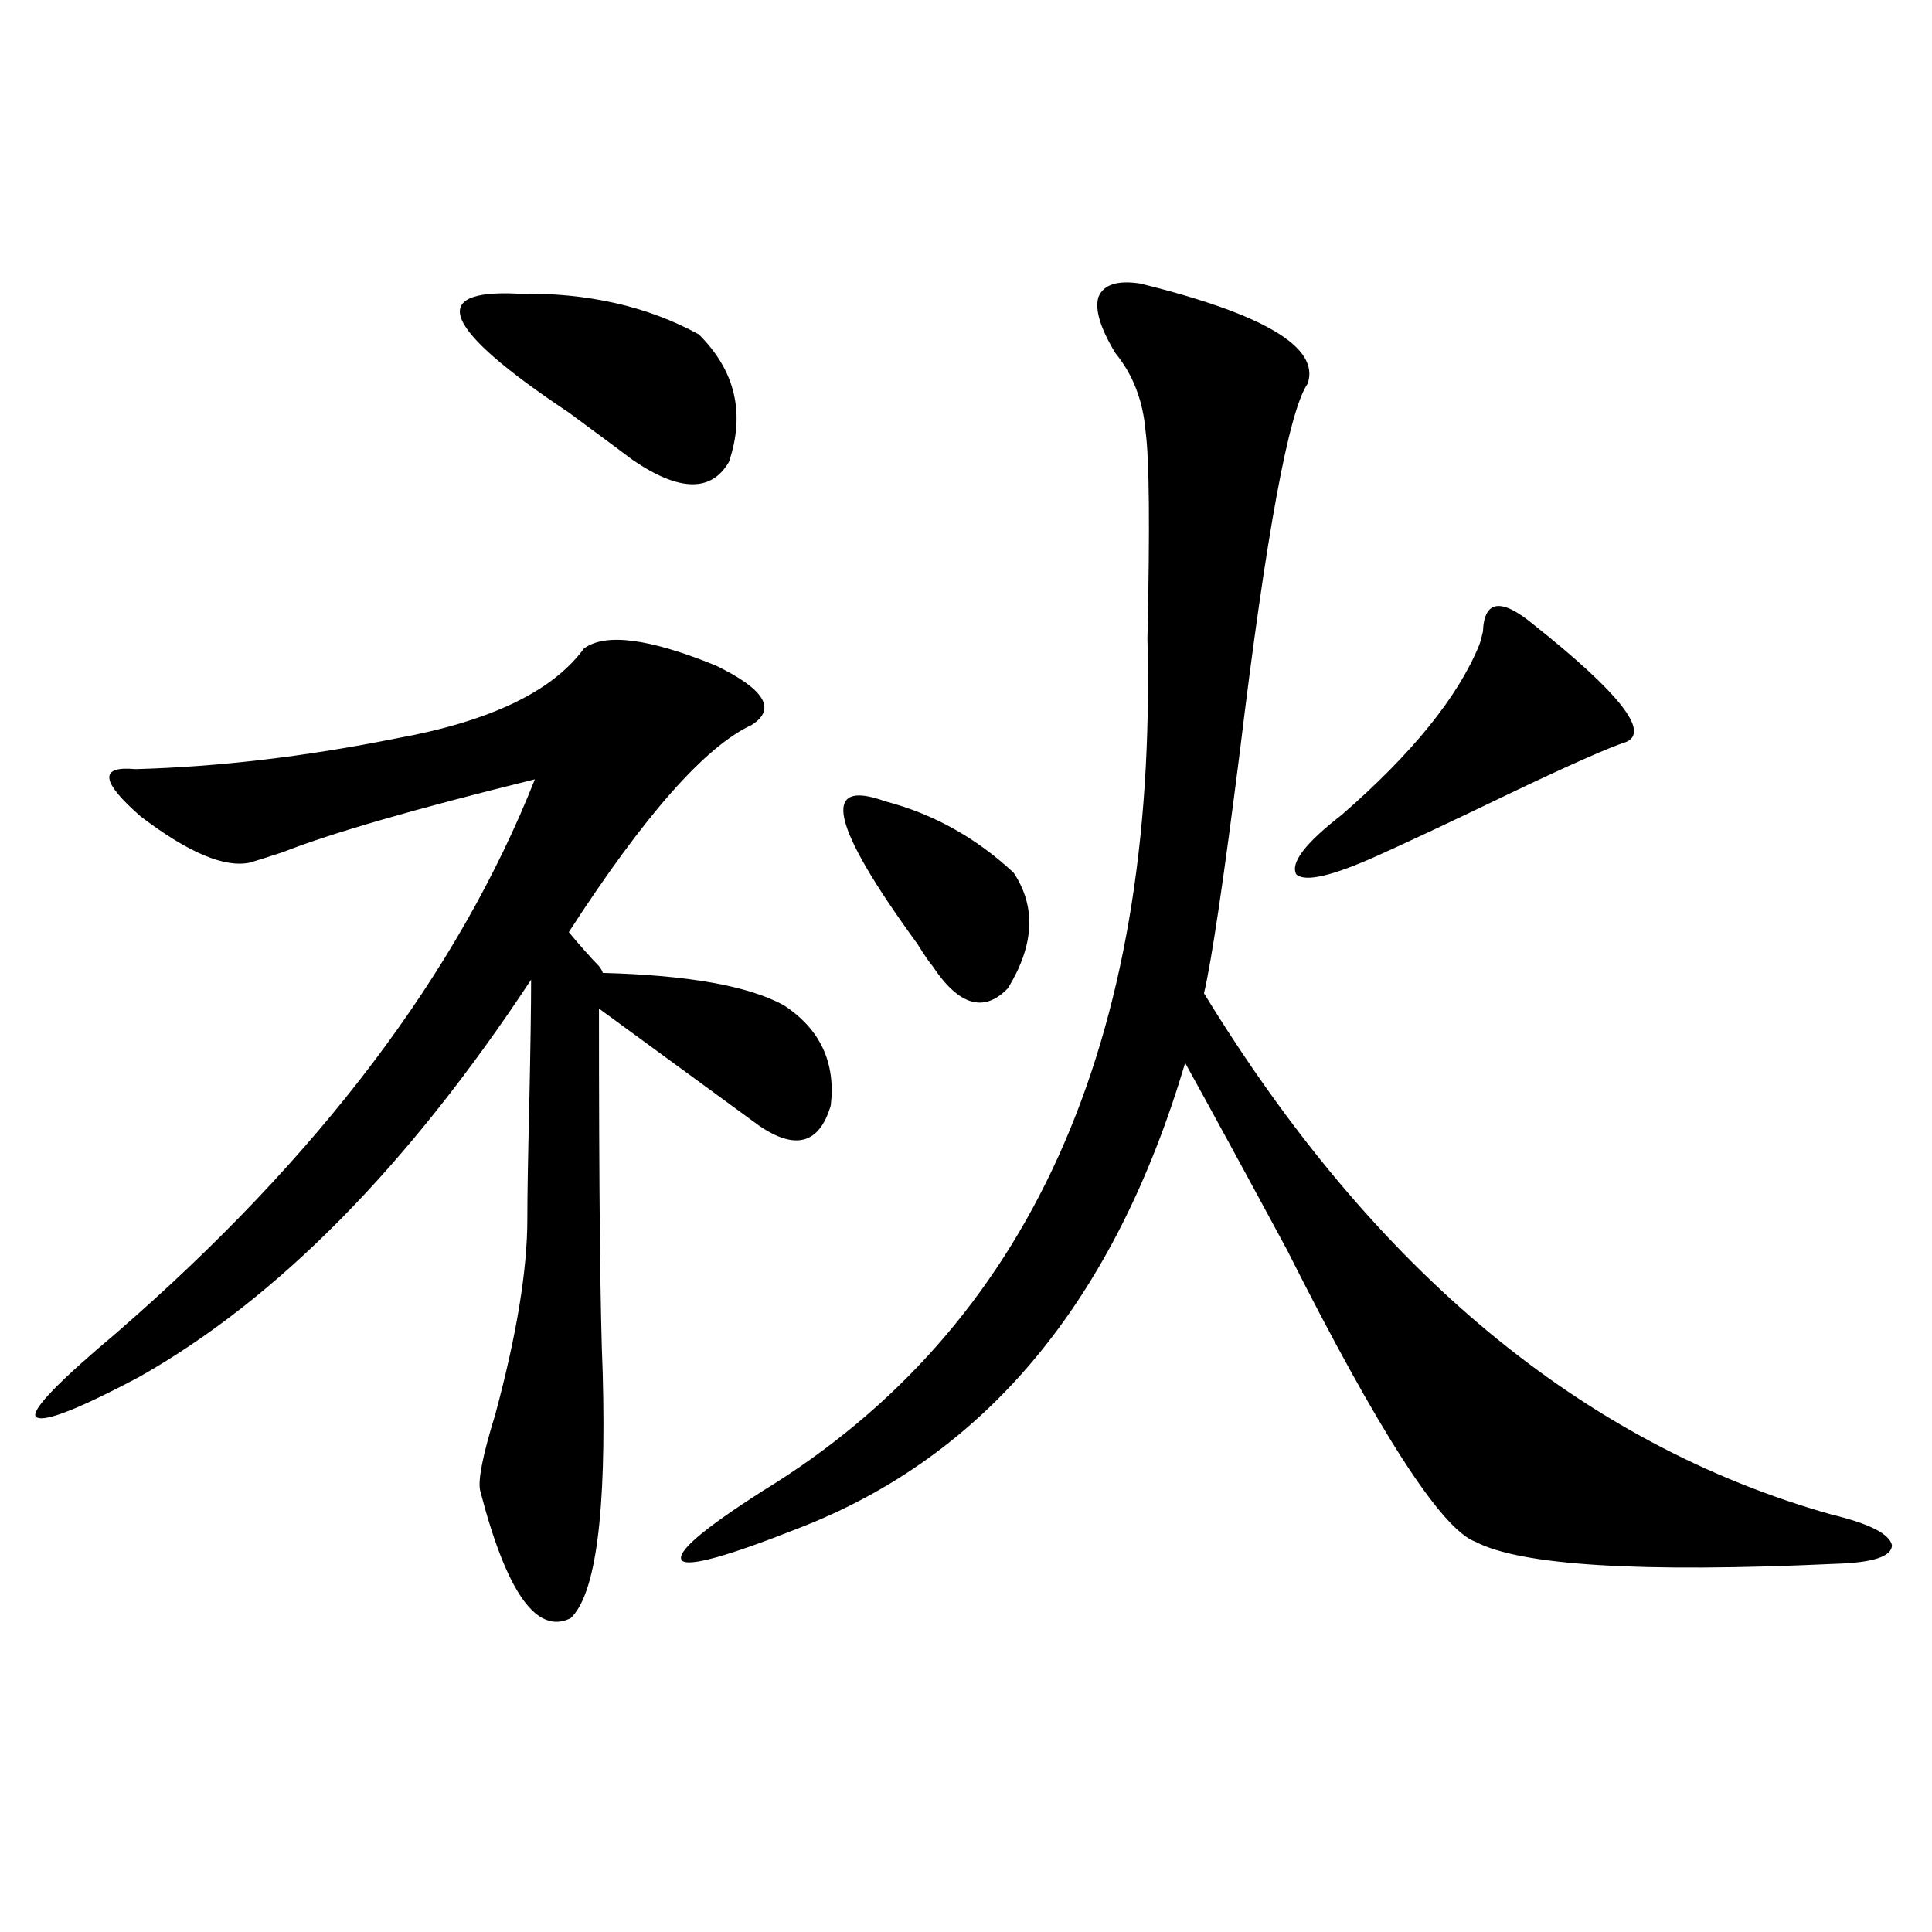 <?xml version="1.0" encoding="utf-8"?>
<!-- Generator: Adobe Illustrator 16.0.0, SVG Export Plug-In . SVG Version: 6.00 Build 0)  -->
<!DOCTYPE svg PUBLIC "-//W3C//DTD SVG 1.1//EN" "http://www.w3.org/Graphics/SVG/1.1/DTD/svg11.dtd">
<svg version="1.1" id="图层_1" xmlns="http://www.w3.org/2000/svg" xmlns:xlink="http://www.w3.org/1999/xlink" x="0px" y="0px"
	 width="1000px" height="1000px" viewBox="0 0 1000 1000" enable-background="new 0 0 1000 1000" xml:space="preserve">
<path d="M302.212,335.695c11.052-8.198,33.811-5.273,68.291,8.789c25.365,12.305,31.539,22.563,18.536,30.762
	c-24.069,11.138-55.608,46.885-94.632,107.227c5.854,7.031,11.052,12.896,15.609,17.578c1.296,1.758,1.951,2.939,1.951,3.516
	c44.222,1.182,75.44,6.743,93.656,16.699c18.856,12.305,26.981,29.595,24.39,51.855c-5.854,19.927-18.216,23.442-37.072,10.547
	c-10.411-7.607-38.048-27.822-82.925-60.645c0,94.922,0.641,157.915,1.951,188.965c1.951,72.07-3.582,114.258-16.585,126.563
	c-17.561,8.789-33.17-13.184-46.828-65.918c-1.311-5.273,1.296-18.457,7.805-39.551c11.052-41.006,16.585-74.707,16.585-101.074
	c0-11.714,0.32-31.05,0.976-58.008c0.641-29.883,0.976-51.855,0.976-65.918c-63.748,96.68-131.384,165.234-202.922,205.664
	c-33.17,17.578-51.065,24.321-53.657,20.215c-1.311-4.092,12.683-18.457,41.95-43.066
	c104.708-90.815,176.901-186.328,216.58-286.523c-61.797,15.244-105.363,27.837-130.729,37.793
	c-7.164,2.349-12.683,4.106-16.585,5.273c-13.018,2.939-31.874-4.971-56.584-23.73c-20.822-18.154-21.798-26.367-2.927-24.609
	c42.926-1.167,87.803-6.44,134.631-15.82C253.433,373.488,285.947,357.971,302.212,335.695z M361.723,173.098
	c18.856,18.76,24.055,40.732,15.609,65.918c-9.115,15.82-25.7,15.532-49.755-0.879c-7.805-5.85-18.871-14.063-33.17-24.609
	c-65.044-43.354-73.824-63.857-26.341-61.523C303.828,151.428,335.047,158.459,361.723,173.098z M590.01,146.73
	c64.389,15.82,93.321,33.11,86.827,51.855c-9.756,14.063-21.463,77.646-35.121,190.723c-8.46,66.797-14.634,108.408-18.536,124.805
	c87.803,143.564,196.093,233.501,324.87,269.824c19.512,4.697,29.908,9.971,31.219,15.82c0,5.864-9.756,9.092-29.268,9.668
	c-100.82,4.697-162.923,0.879-186.337-11.426c-17.561-6.44-50.09-56.826-97.559-151.172c-22.773-42.188-40.334-74.404-52.682-96.68
	c-36.432,123.047-103.092,203.33-199.995,240.82c-37.072,14.653-57.239,20.215-60.486,16.699
	c-3.262-4.092,10.731-16.108,41.95-36.035c137.878-84.375,204.218-231.44,199.02-441.211c1.296-57.417,0.976-93.164-0.976-107.227
	c-1.311-15.82-6.509-29.292-15.609-40.43c-7.805-12.881-10.731-22.549-8.78-29.004C571.139,147.321,578.303,144.973,590.01,146.73z
	 M458.306,414.797c24.71,6.455,46.828,18.76,66.34,36.914c11.707,17.578,10.731,37.505-2.927,59.766
	c-12.362,12.896-25.365,9.092-39.023-11.426c-1.951-2.334-4.558-6.152-7.805-11.426C430.014,427.102,424.48,402.492,458.306,414.797
	z M793.907,323.391c44.222,35.156,60.151,55.371,47.804,60.645c-9.115,2.939-29.603,12.017-61.462,27.246
	c-27.972,13.486-50.41,24.033-67.315,31.641c-23.414,10.547-37.407,13.774-41.95,9.668c-3.262-5.85,4.543-16.108,23.414-30.762
	c36.417-31.641,60.151-60.933,71.218-87.891c0.641-1.758,1.296-4.092,1.951-7.031C768.207,310.51,776.987,309.328,793.907,323.391z"
	/>
</svg>
